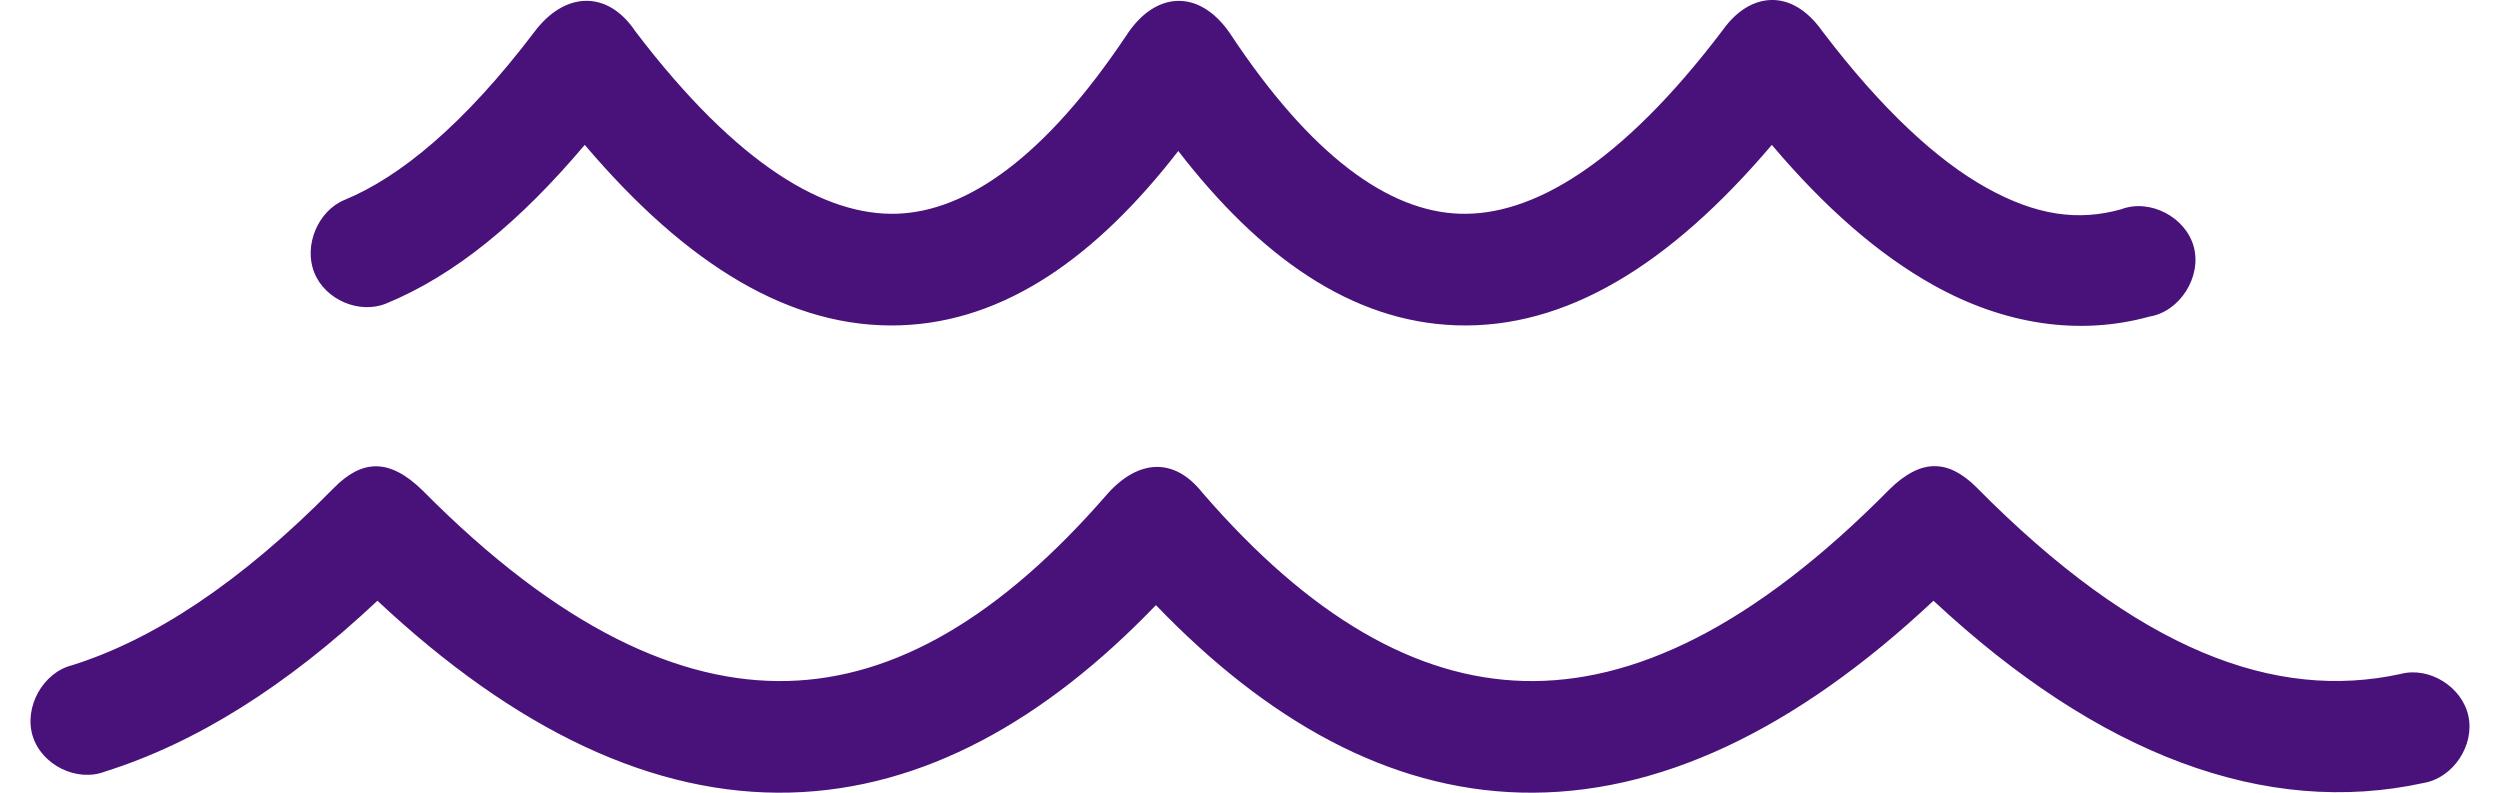 <svg width="41" height="13" viewBox="0 0 41 13" fill="none" xmlns="http://www.w3.org/2000/svg">
<path d="M5.654 3.277C6.558 2.905 7.613 2.039 8.758 0.531C9.256 -0.142 9.964 -0.171 10.422 0.517C12.109 2.734 13.551 3.544 14.711 3.505C15.866 3.465 17.146 2.569 18.477 0.574C18.945 -0.143 19.663 -0.191 20.17 0.545C21.499 2.558 22.773 3.466 23.937 3.505C25.108 3.545 26.565 2.727 28.268 0.474C28.689 -0.109 29.371 -0.221 29.89 0.517C30.861 1.795 31.77 2.629 32.571 3.076C33.402 3.54 34.086 3.627 34.785 3.433C35.256 3.252 35.849 3.559 35.979 4.052C36.109 4.544 35.748 5.111 35.251 5.192C34.094 5.512 32.865 5.322 31.71 4.677C30.804 4.172 29.929 3.405 29.058 2.376C27.38 4.353 25.672 5.396 23.881 5.335C22.162 5.277 20.658 4.205 19.324 2.476C17.986 4.204 16.485 5.277 14.768 5.335C12.978 5.396 11.268 4.353 9.59 2.376C8.524 3.637 7.462 4.514 6.332 4.978C5.892 5.157 5.331 4.916 5.154 4.47C4.976 4.025 5.215 3.456 5.654 3.277Z" fill="#49117A"/>
<path d="M1.182 10.91C2.491 10.5 3.927 9.576 5.47 8.008C5.936 7.532 6.387 7.508 6.938 8.051C9.17 10.304 11.155 11.213 12.919 11.168C14.68 11.122 16.408 10.124 18.167 8.094C18.674 7.532 19.257 7.497 19.719 8.08C21.482 10.121 23.229 11.122 24.994 11.168C26.766 11.214 28.745 10.297 30.99 8.023C31.495 7.529 31.935 7.524 32.401 7.979C35.065 10.68 37.321 11.501 39.369 11.053C39.84 10.928 40.38 11.263 40.482 11.745C40.585 12.227 40.23 12.758 39.75 12.84C37.157 13.408 34.423 12.383 31.709 9.852C29.441 11.979 27.174 13.056 24.938 12.998C22.765 12.942 20.772 11.812 18.957 9.924C17.14 11.816 15.138 12.941 12.961 12.998C10.726 13.056 8.459 11.979 6.19 9.852C4.696 11.257 3.21 12.186 1.718 12.655C1.259 12.831 0.682 12.546 0.536 12.071C0.39 11.596 0.705 11.029 1.182 10.91Z" fill="#49117A"/>
</svg>
